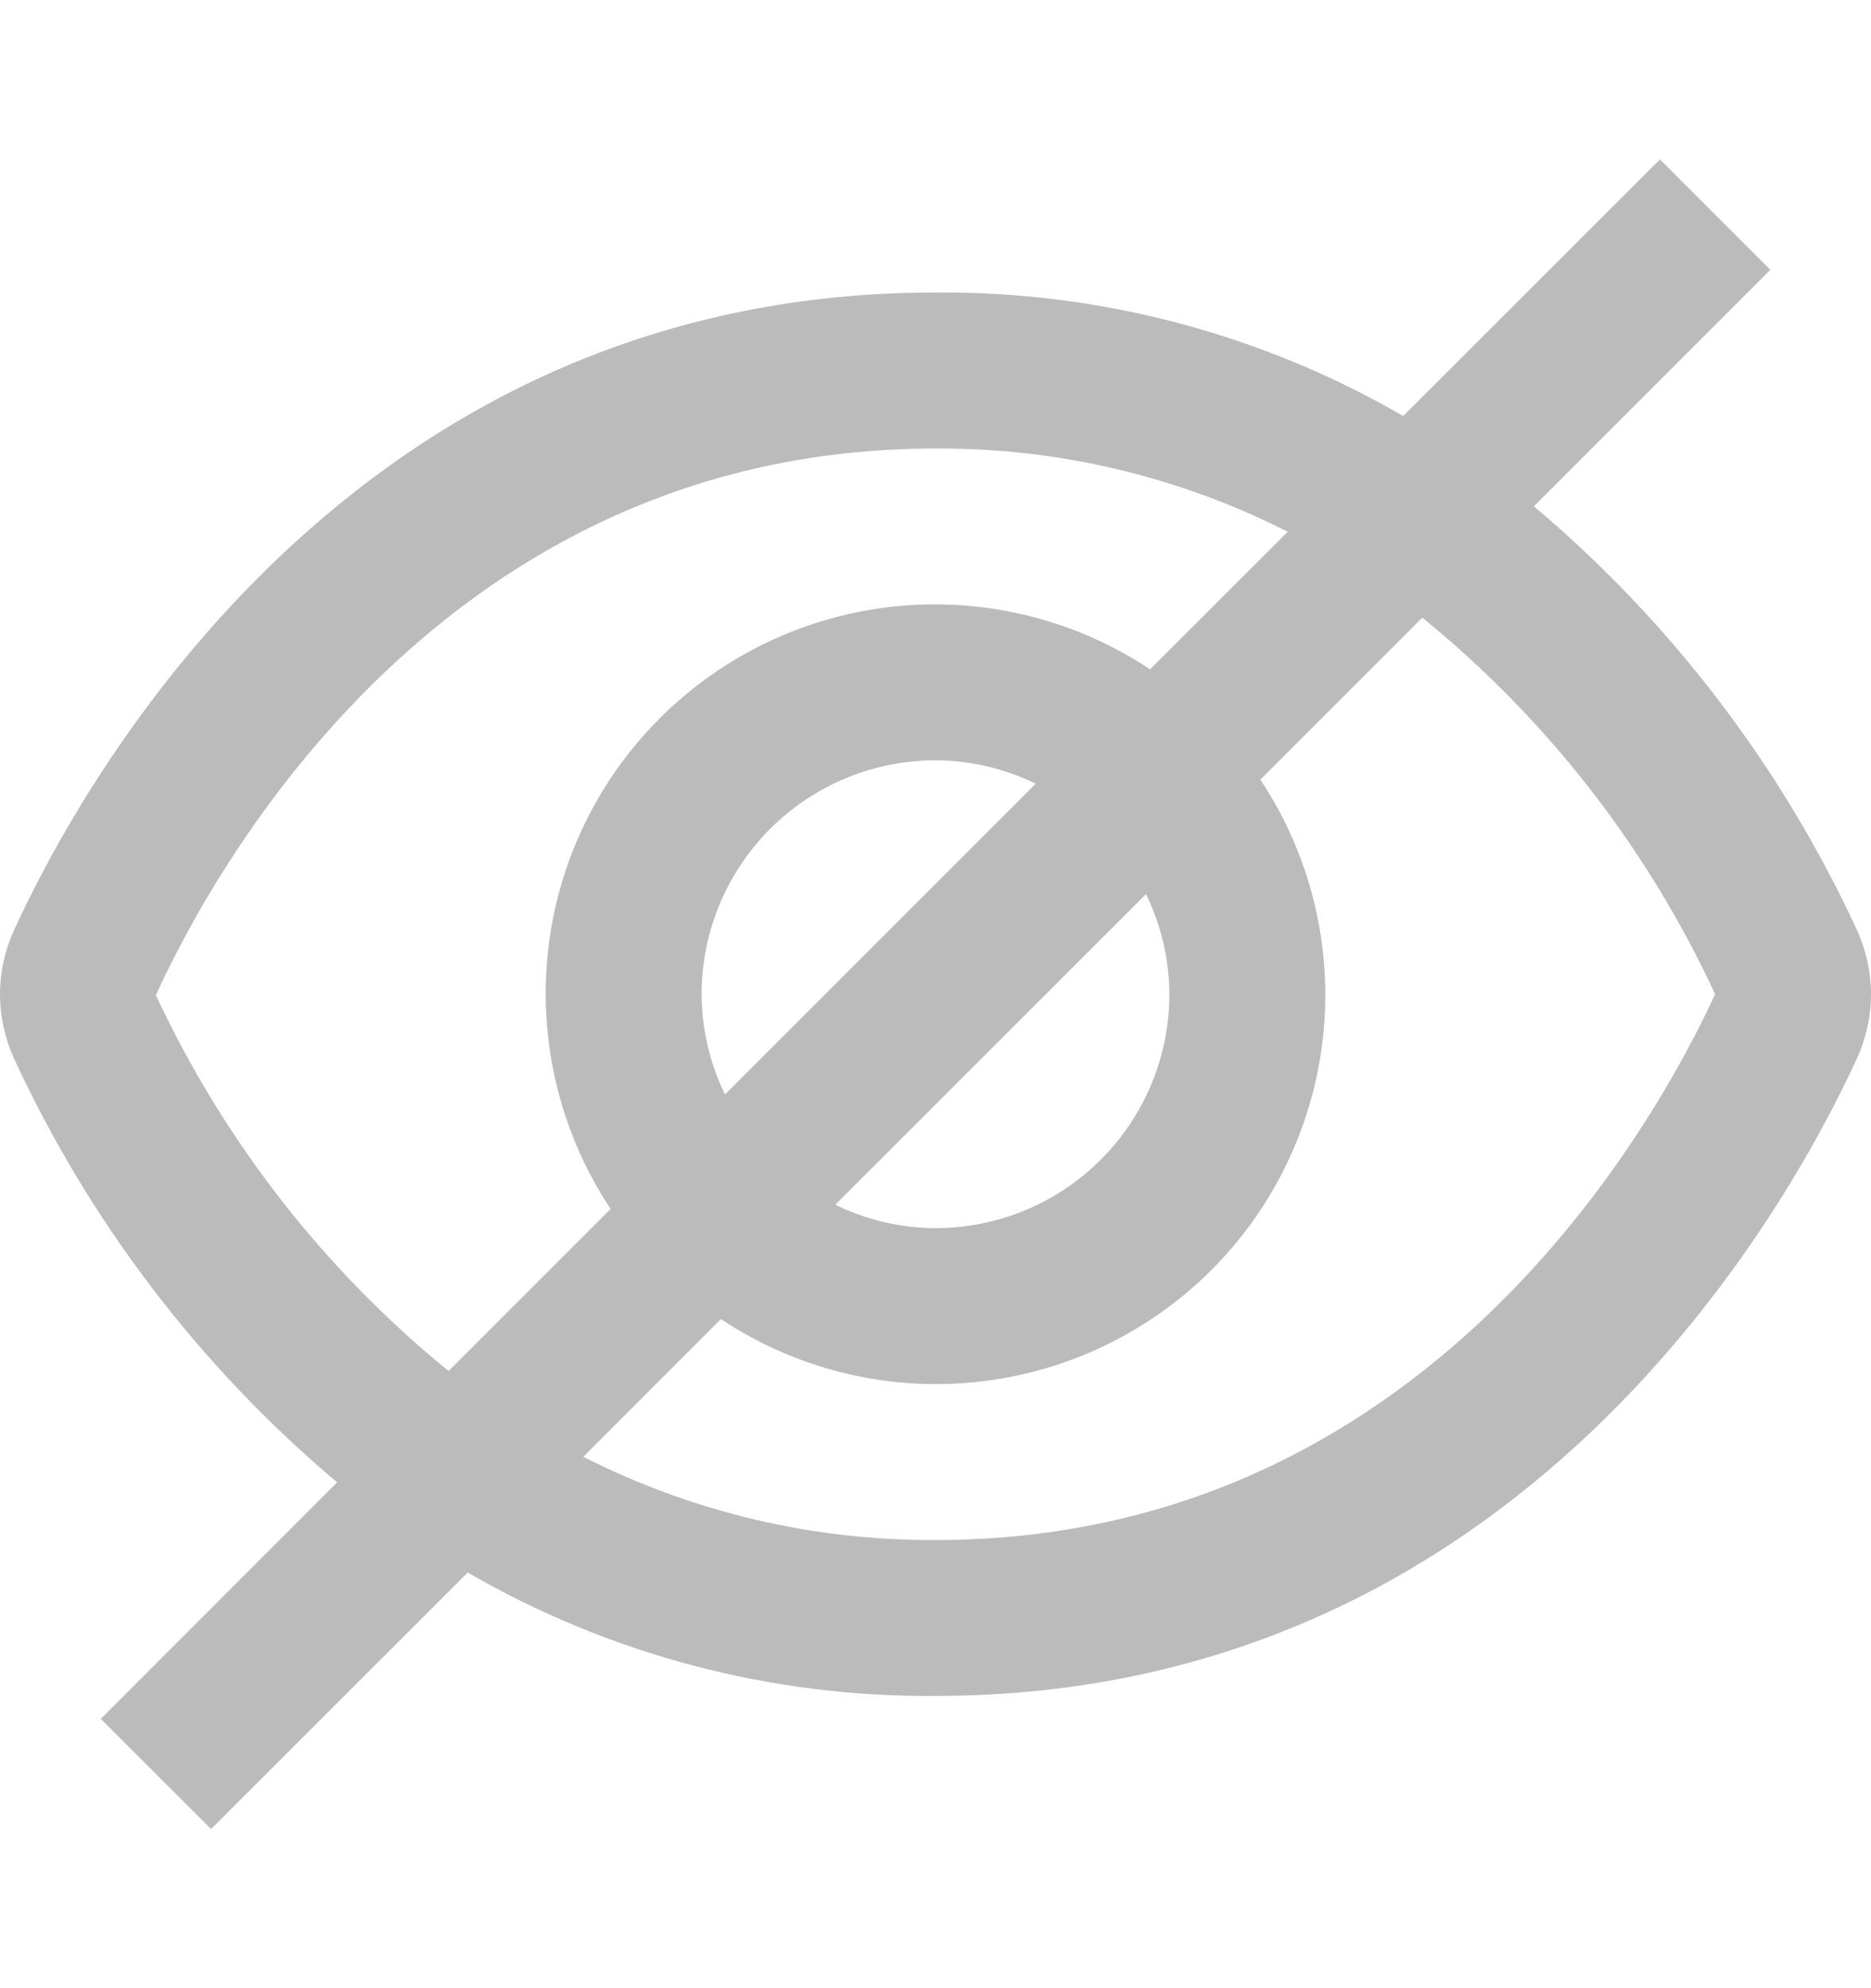 <svg width="16" height="17" viewBox="0 0 16 17" fill="none" xmlns="http://www.w3.org/2000/svg">
<path d="M15.881 7.955C15.236 6.558 14.293 5.32 13.117 4.329L15.139 2.307L14.195 1.363L12 3.557C10.785 2.854 9.404 2.489 8 2.501C3 2.501 0.705 6.675 0.119 7.955C0.041 8.127 0 8.313 0 8.502C0 8.691 0.041 8.877 0.119 9.049C0.763 10.445 1.707 11.684 2.883 12.675L0.862 14.697L1.805 15.639L4 13.446C5.215 14.149 6.596 14.513 8 14.501C13 14.501 15.295 10.327 15.881 9.047C15.959 8.876 16 8.69 16 8.501C16 8.313 15.959 8.127 15.881 7.955ZM1.333 8.509C1.833 7.412 3.795 3.835 8 3.835C9.046 3.829 10.079 4.073 11.012 4.547L9.835 5.723C9.195 5.298 8.428 5.108 7.663 5.184C6.899 5.261 6.184 5.599 5.641 6.143C5.098 6.686 4.759 7.4 4.683 8.165C4.607 8.929 4.797 9.697 5.222 10.337L3.836 11.723C2.769 10.854 1.914 9.755 1.333 8.509ZM10 8.501C10 9.032 9.789 9.54 9.414 9.915C9.039 10.291 8.53 10.501 8 10.501C7.703 10.5 7.41 10.432 7.143 10.301L9.8 7.645C9.93 7.911 9.999 8.204 10 8.501ZM6 8.501C6 7.971 6.211 7.462 6.586 7.087C6.961 6.712 7.469 6.501 8 6.501C8.297 6.502 8.59 6.571 8.857 6.701L6.2 9.358C6.069 9.091 6.001 8.798 6 8.501ZM8 13.168C6.954 13.174 5.921 12.93 4.988 12.456L6.165 11.279C6.805 11.704 7.572 11.895 8.336 11.818C9.101 11.742 9.815 11.403 10.359 10.86C10.902 10.317 11.24 9.602 11.317 8.838C11.393 8.073 11.203 7.306 10.778 6.666L12.163 5.281C13.232 6.15 14.088 7.251 14.667 8.501C14.157 9.606 12.195 13.168 8 13.168Z" fill="#BBBBBB"/>
</svg>
